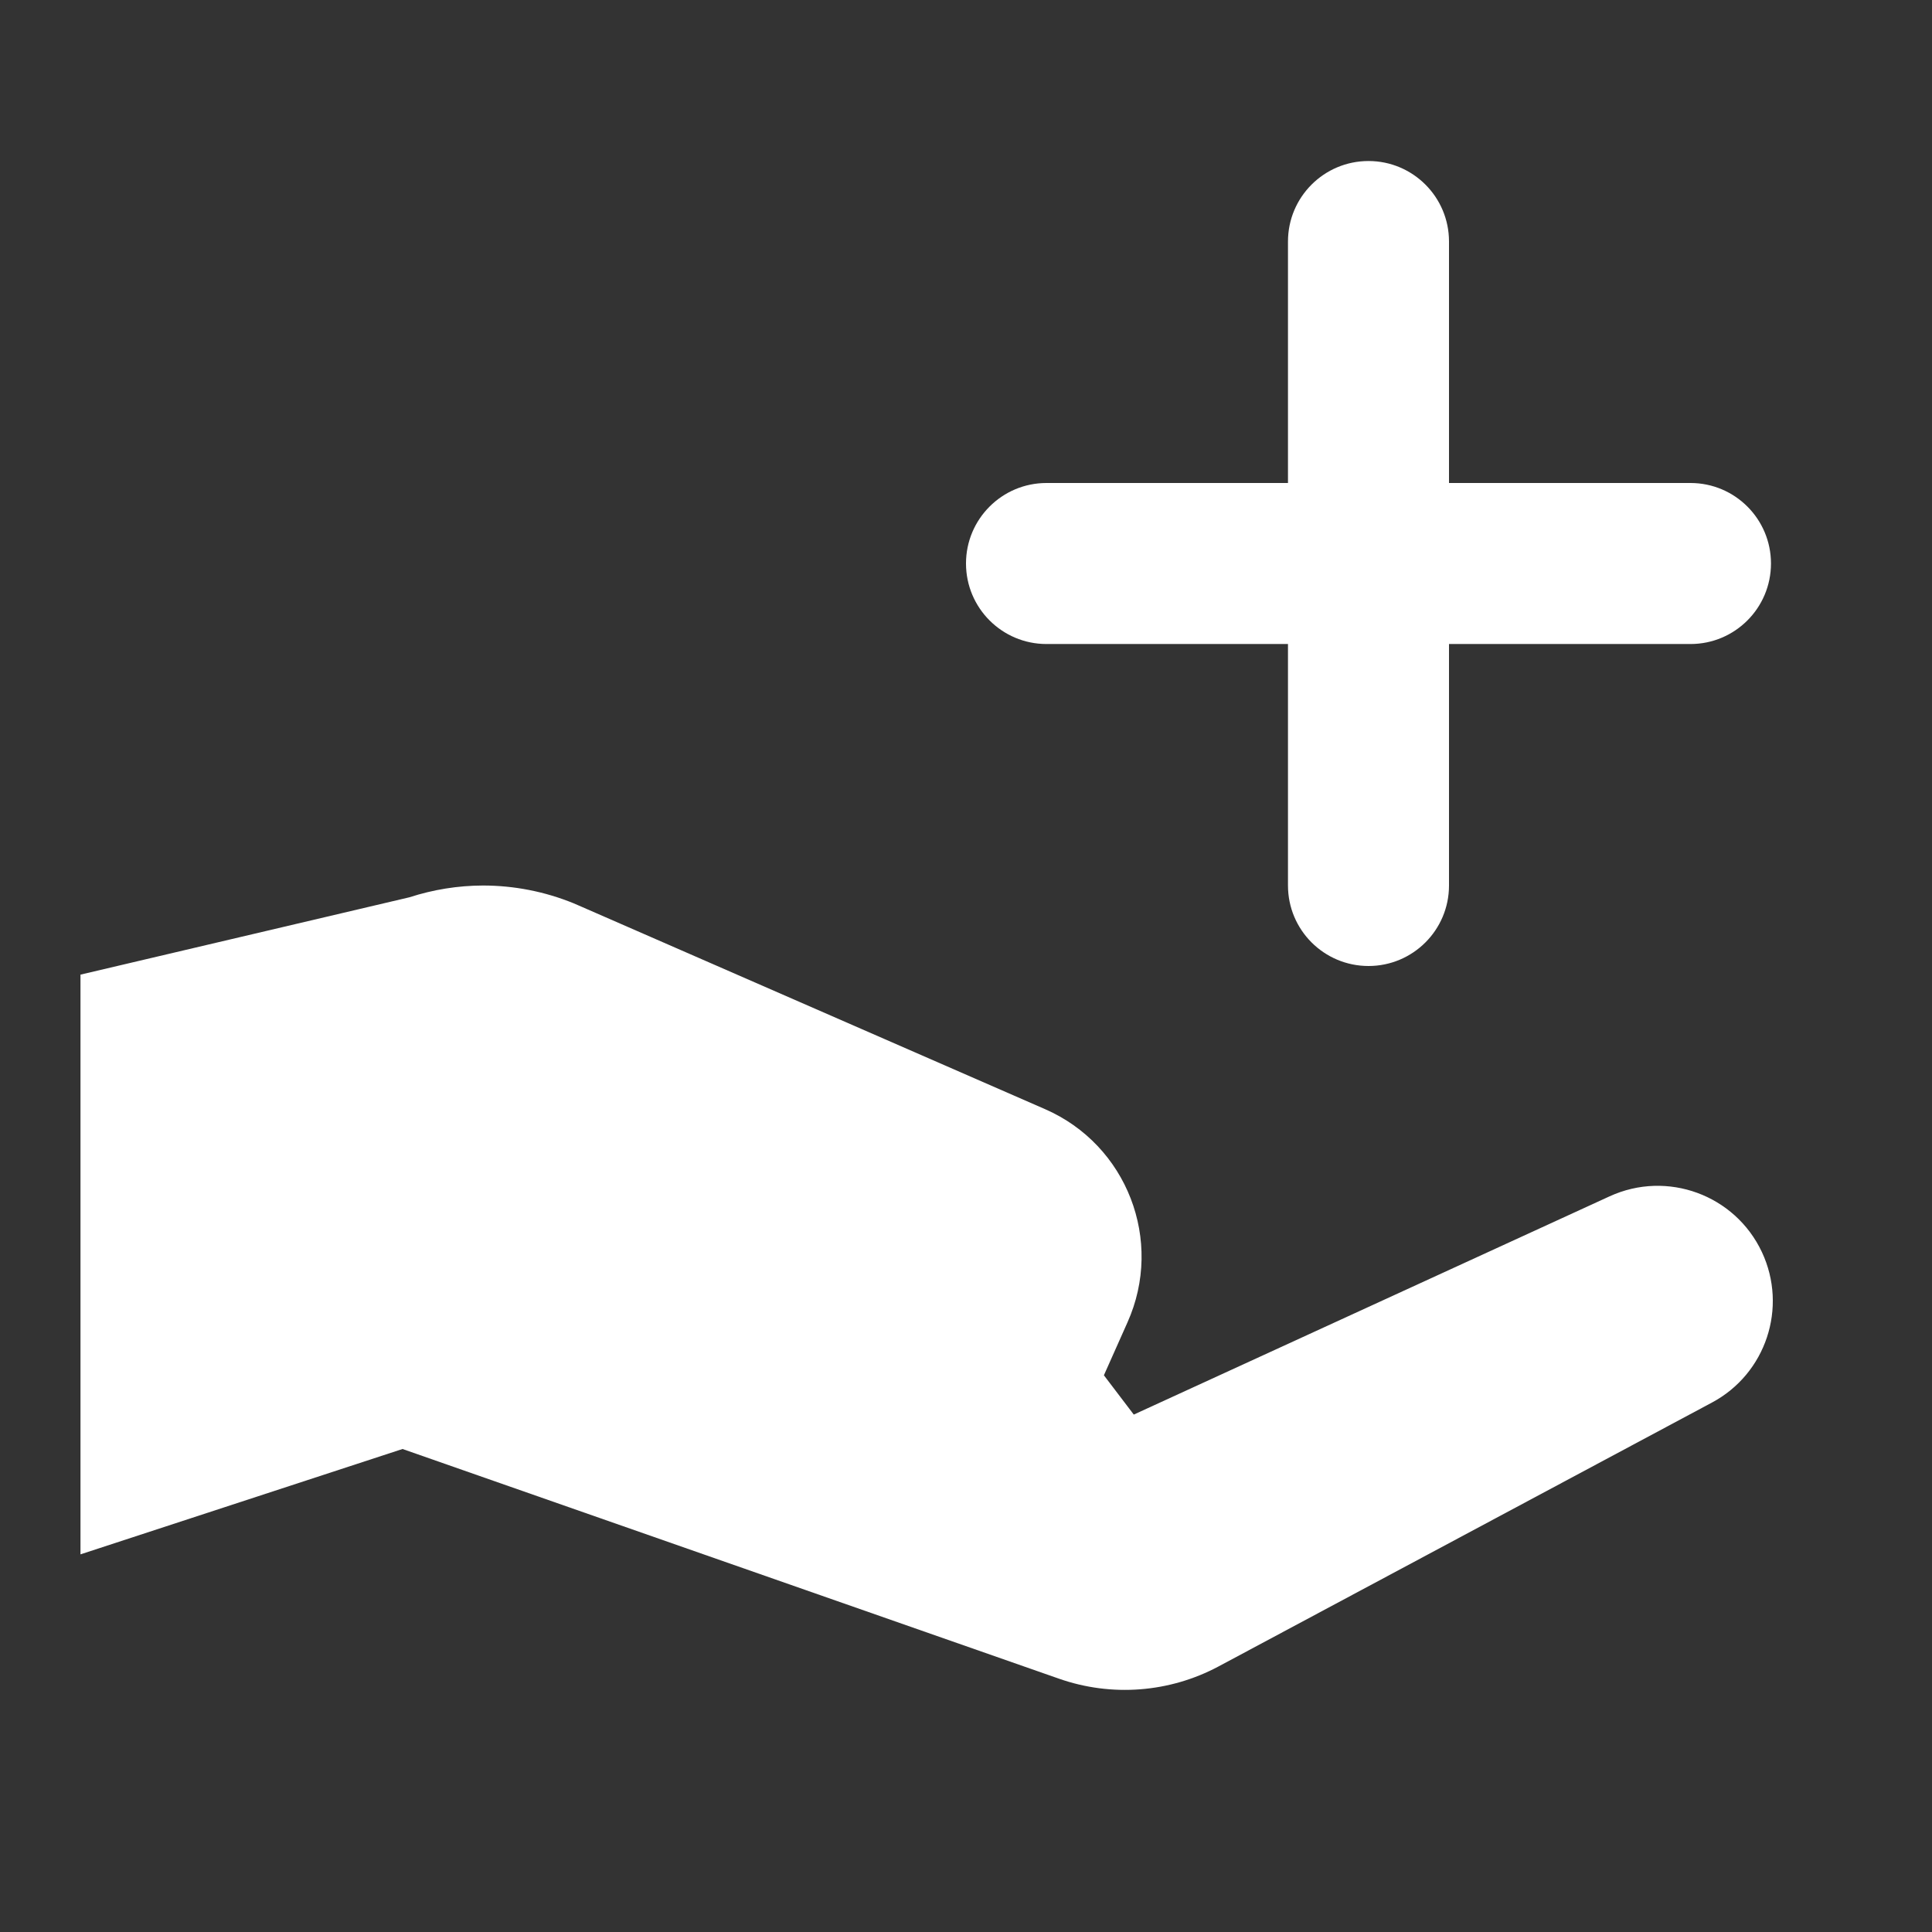 <svg width="32" height="32" viewBox="0 0 32 32" fill="none" xmlns="http://www.w3.org/2000/svg">
<rect x="0" y="0" width="32" height="32" fill="#333333" stroke="none"/>
<path fill-rule="evenodd" clip-rule="evenodd" d="M21.333 14.667V10.667H17.333C16.597 10.667 16 10.07 16 9.333C16 8.597 16.597 8 17.333 8L21.333 8V4C21.333 3.264 21.93 2.667 22.667 2.667C23.403 2.667 24 3.264 24 4V8L28 8C28.736 8 29.333 8.597 29.333 9.333C29.333 10.07 28.736 10.667 28 10.667H24V14.667C24 15.403 23.403 16 22.667 16C21.93 16 21.333 15.403 21.333 14.667ZM6.781 14.862C7.175 14.734 7.586 14.668 8 14.667C8.514 14.667 9.024 14.767 9.5 14.961C9.548 14.981 9.596 15.002 9.643 15.023L17.307 18.37C18.667 18.962 19.281 20.55 18.674 21.904L18.284 22.779L18.779 23.43L26.66 19.815C27.613 19.378 28.738 19.791 29.183 20.739C29.613 21.658 29.25 22.753 28.355 23.231L20.182 27.602C19.369 28.036 18.411 28.109 17.542 27.805L6.667 24L1.333 25.745V16.143L6.781 14.862Z" fill="white"/>
</svg>
